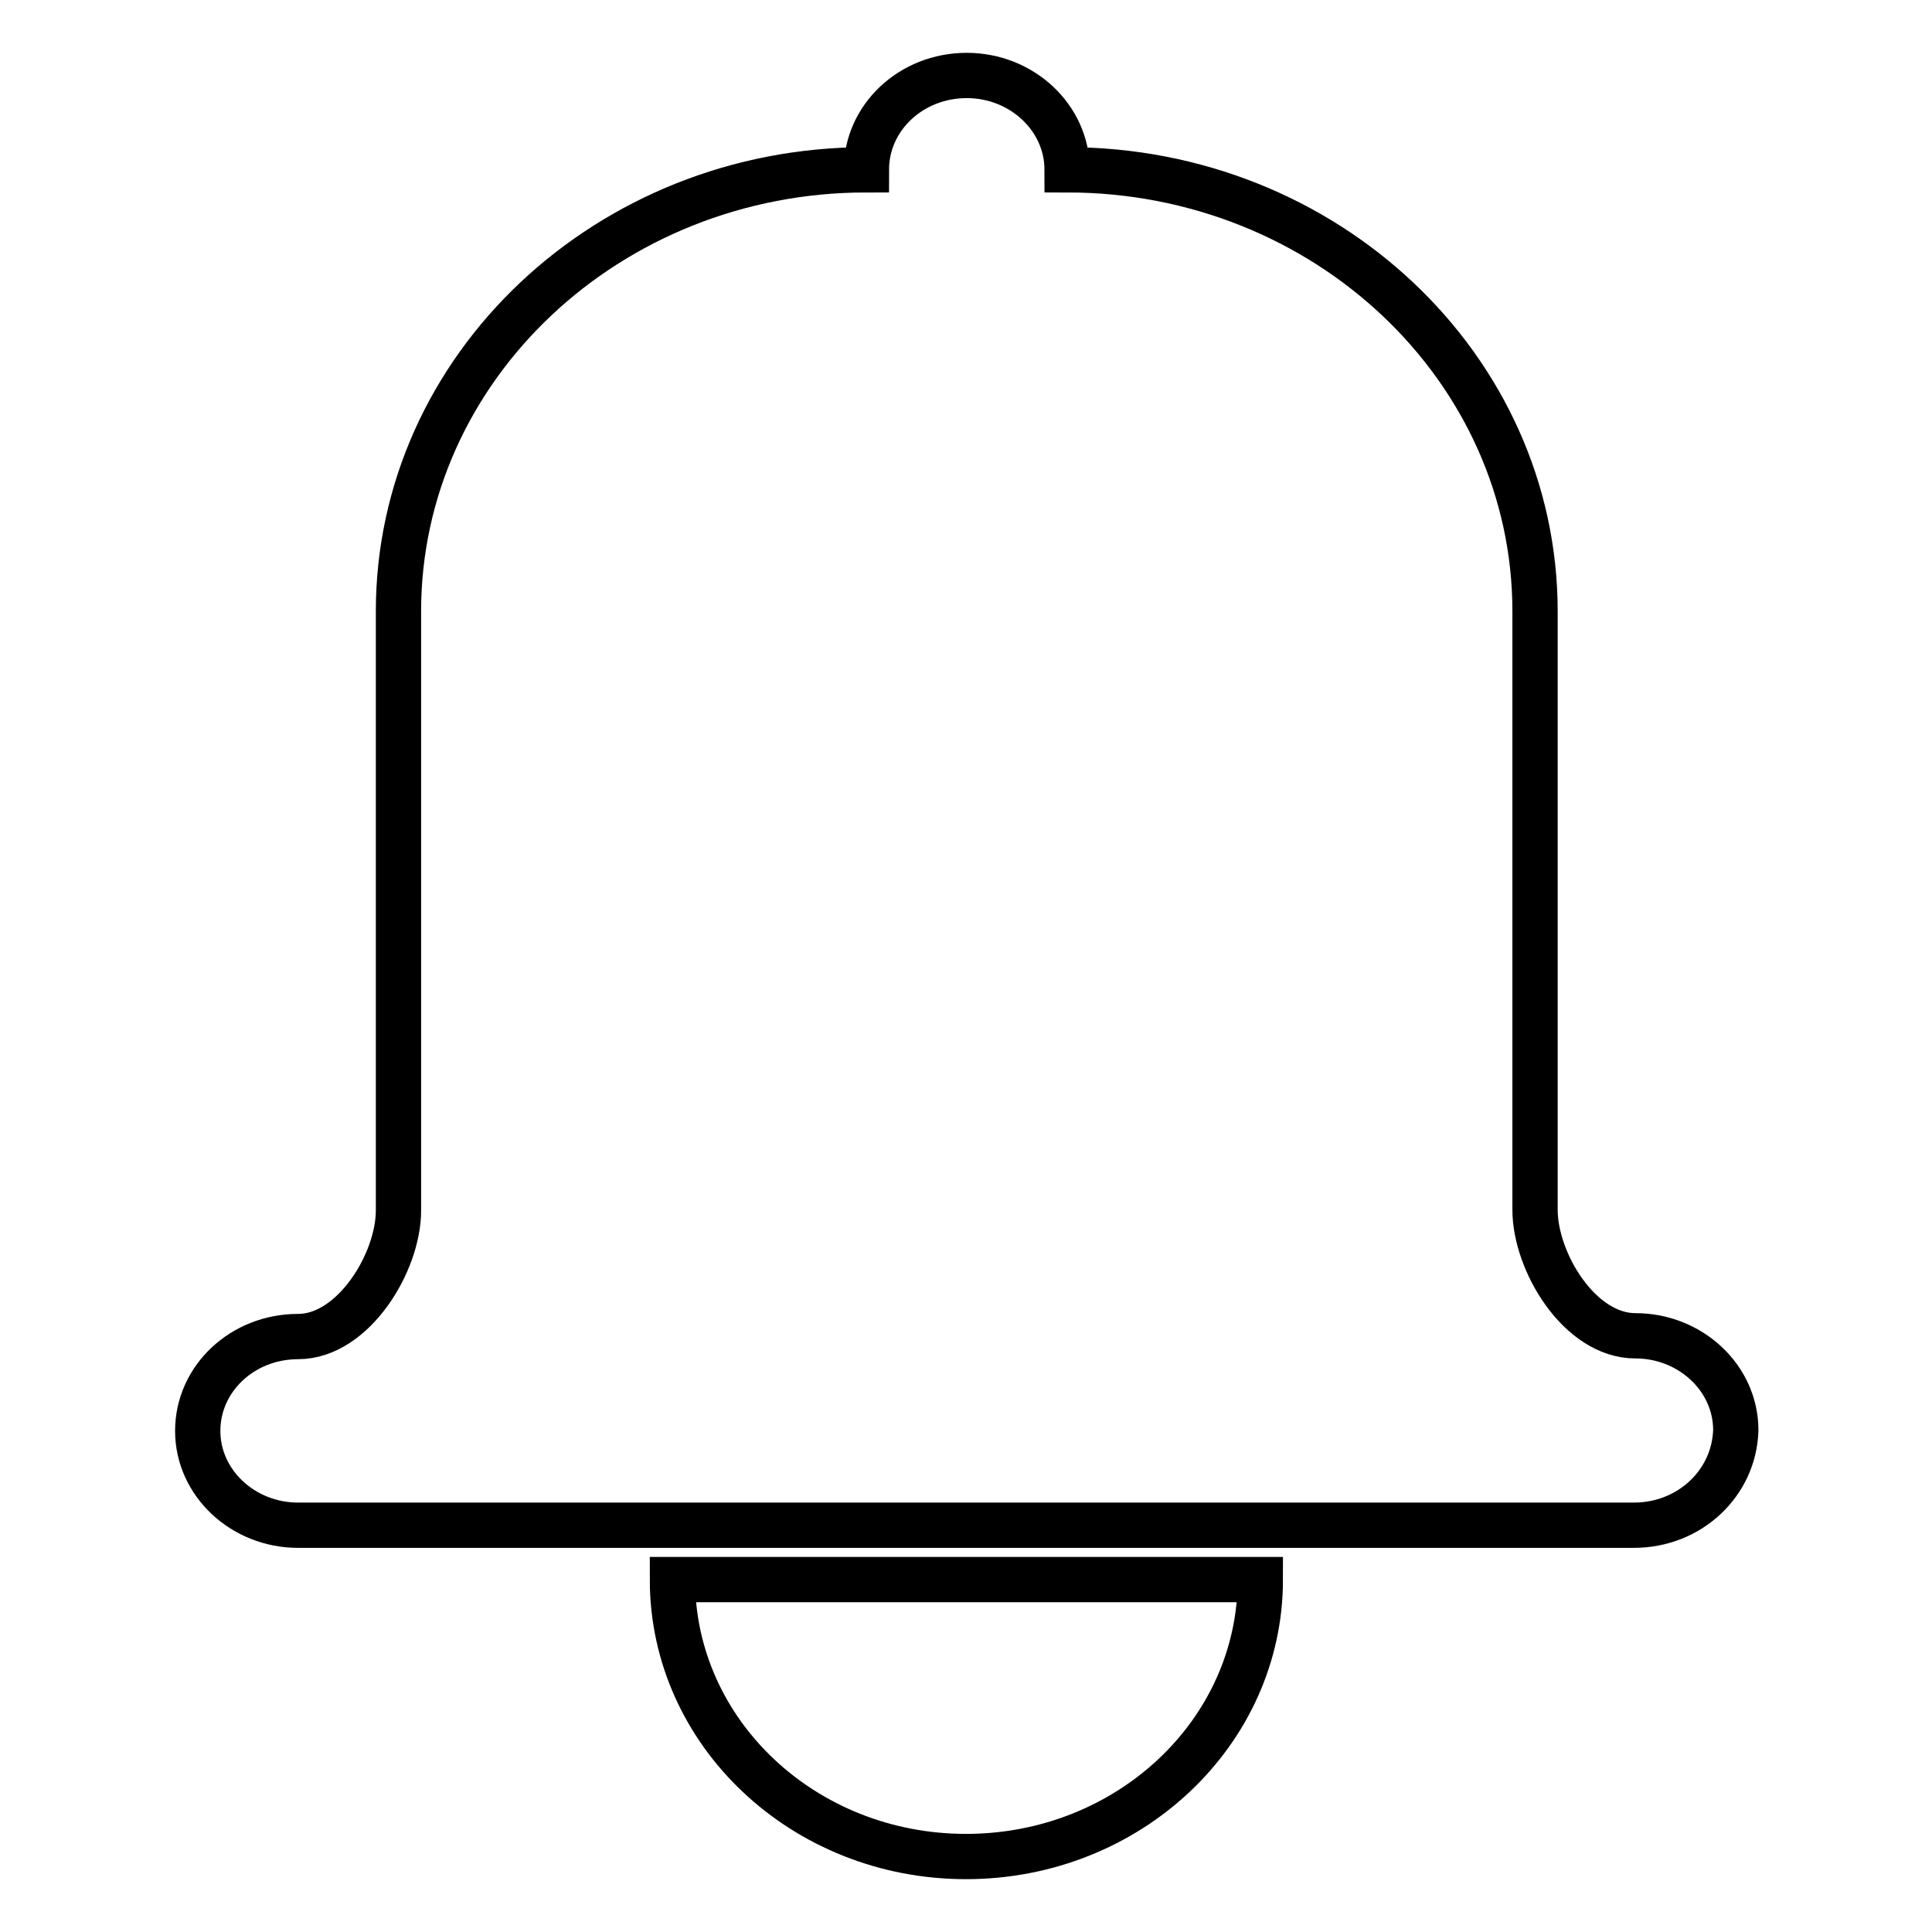 <?xml version="1.0" encoding="utf-8"?>
<!-- Svg Vector Icons : http://www.onlinewebfonts.com/icon -->
<!DOCTYPE svg PUBLIC "-//W3C//DTD SVG 1.1//EN" "http://www.w3.org/Graphics/SVG/1.1/DTD/svg11.dtd">
<svg version="1.1" xmlns="http://www.w3.org/2000/svg" xmlns:xlink="http://www.w3.org/1999/xlink" x="0px" y="0px" viewBox="0 0 256 256" enable-background="new 0 0 256 256" xml:space="preserve">
<g><g><path stroke-width="6" fill-opacity="0" stroke="#000000"  d="M216.5,202.1h-177c-7.3,0-13.3-5.6-13.3-12.5s5.9-12.5,13.3-12.5c7.3,0,13.3-9.8,13.3-16.7V81c0-32.3,27.8-58.5,62-58.5c0-6.9,5.9-12.5,13.3-12.5c7.3,0,13.3,5.6,13.3,12.5c34.2,0,62,26.2,62,58.5v79.3c0,6.9,5.9,16.7,13.3,16.7c7.3,0,13.3,5.6,13.3,12.5C229.8,196.5,223.9,202.1,216.5,202.1L216.5,202.1z M128,246c-21.5,0-38.9-16.4-38.9-36.7H167C167,229.6,149.5,246,128,246L128,246z"/></g></g>
</svg>